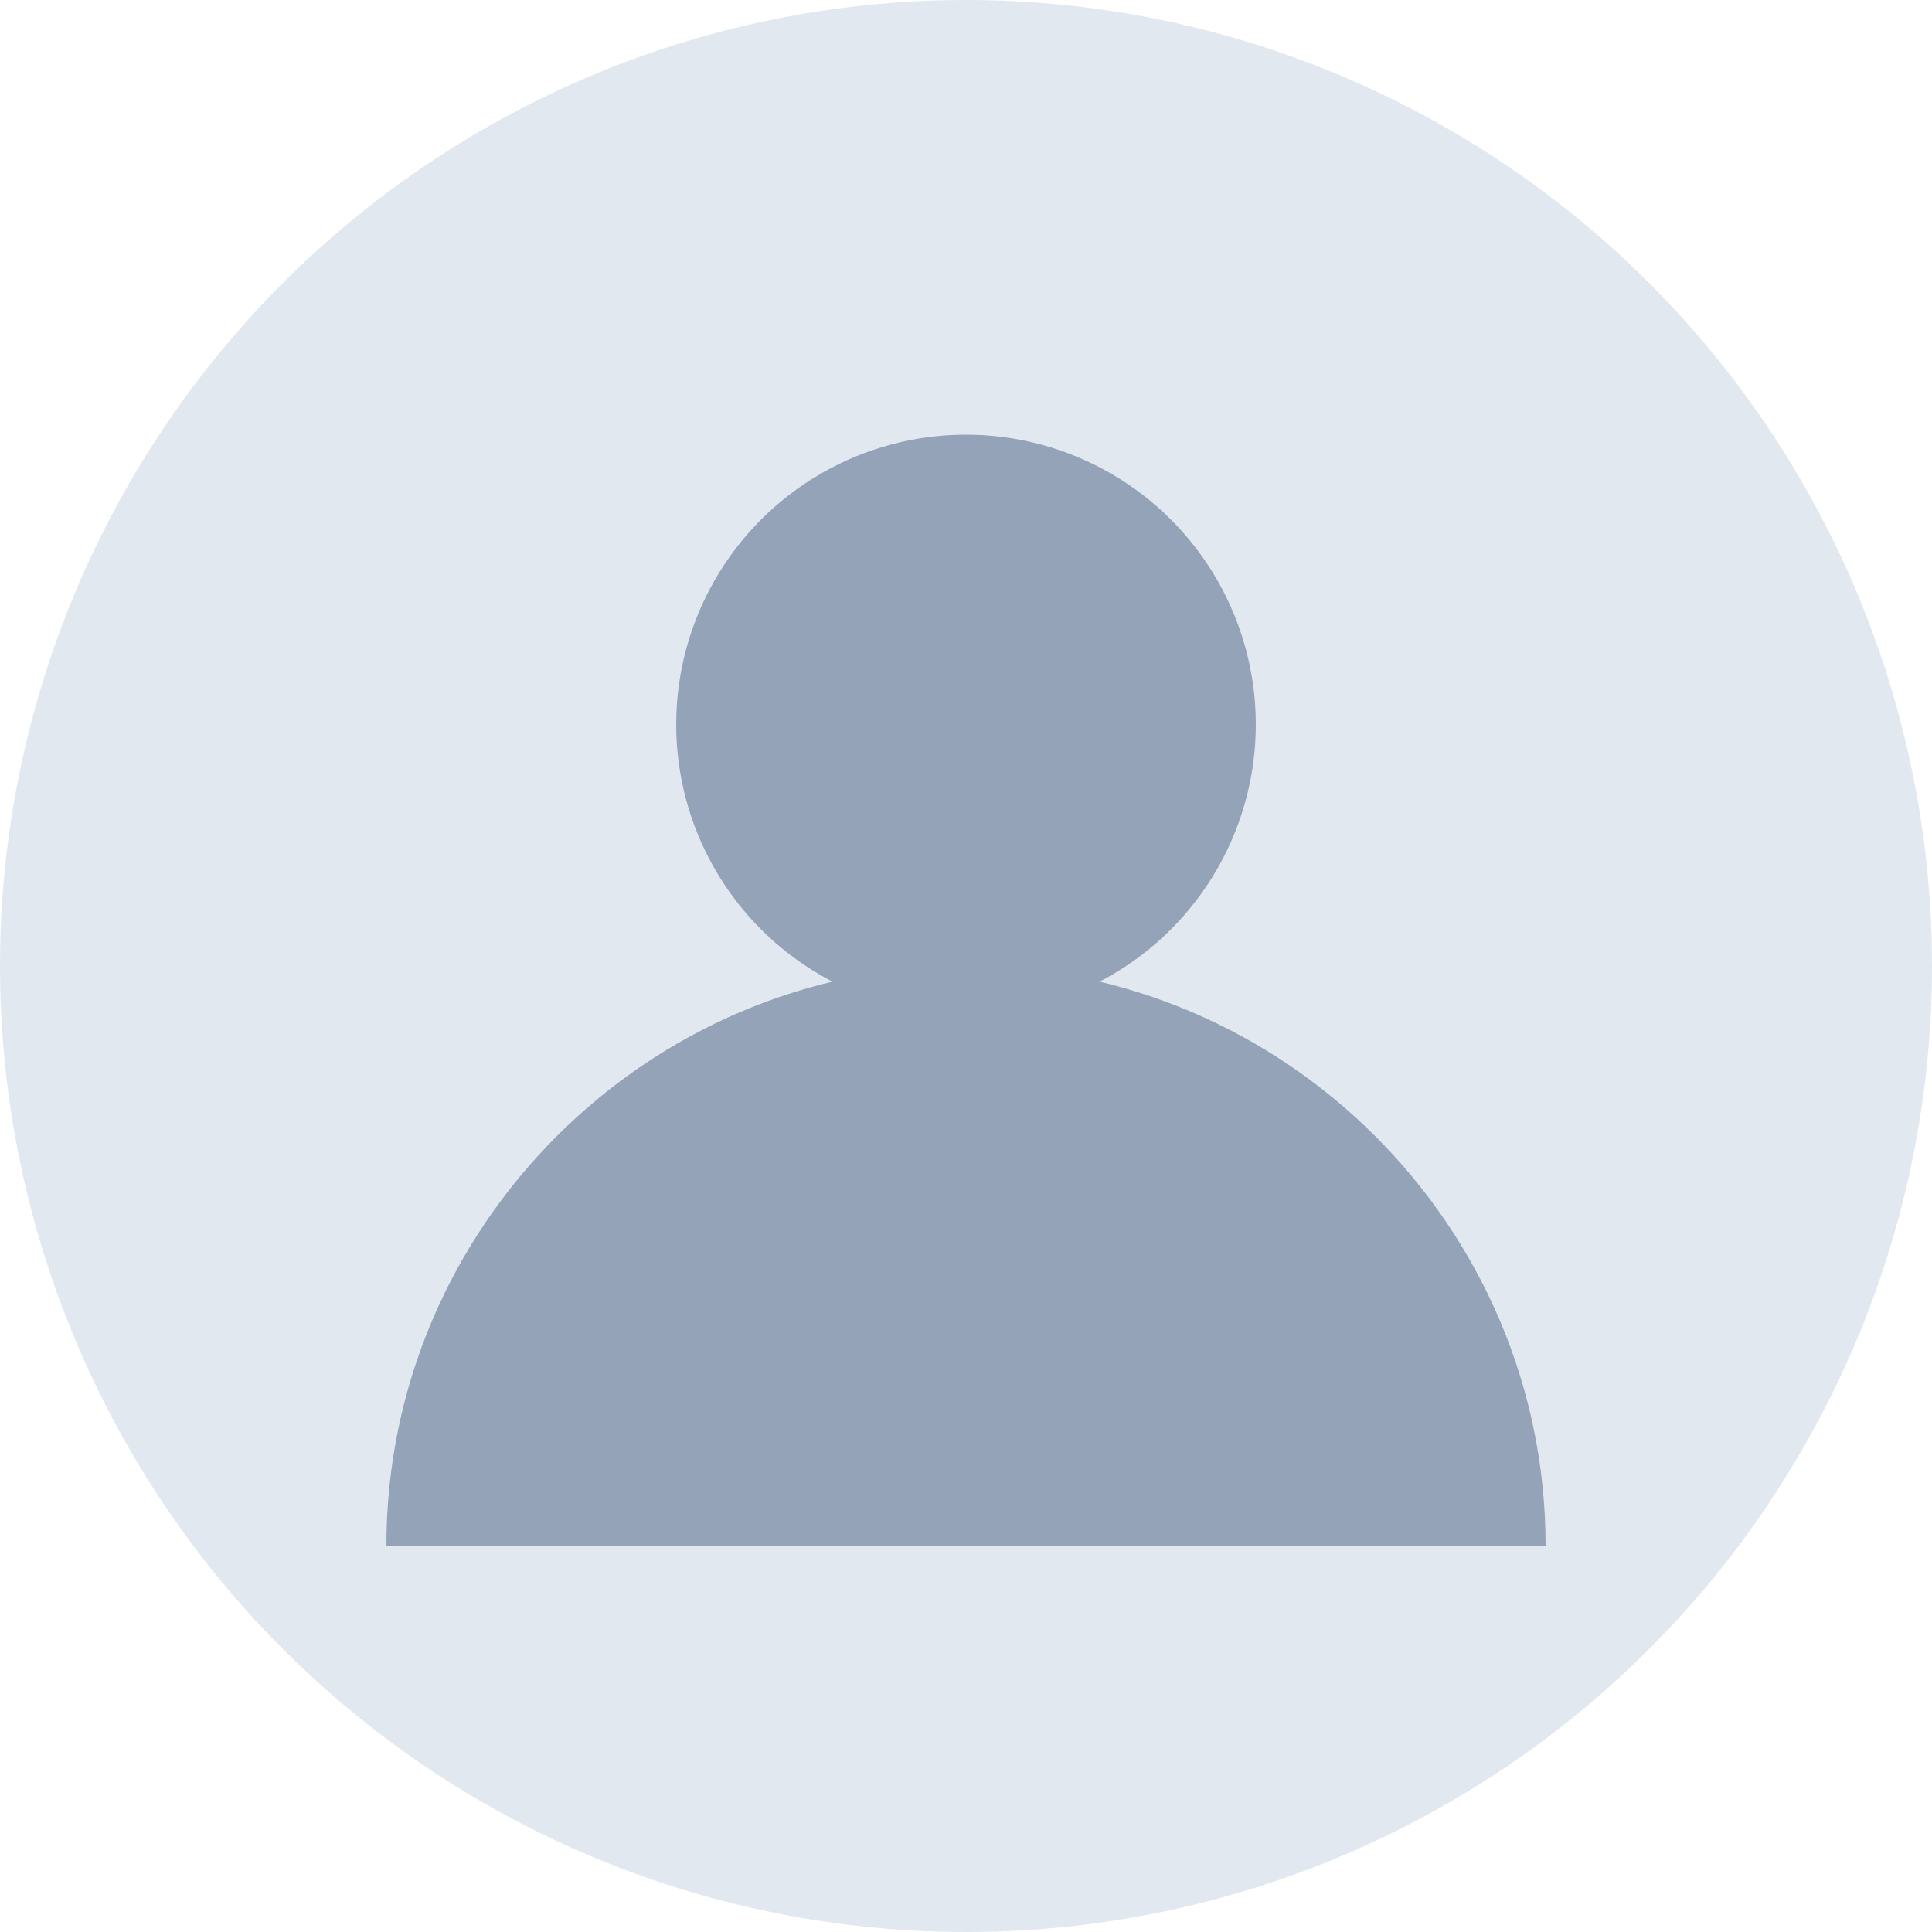 <svg width="40" height="40" viewBox="0 0 40 40" xmlns="http://www.w3.org/2000/svg">
  <circle cx="20" cy="20" r="20" fill="#e2e8f0"/>
  <circle cx="20" cy="15" r="6" fill="#94a3b8"/>
  <path d="M8 32c0-6.6 5.4-12 12-12s12 5.4 12 12" fill="#94a3b8"/>
</svg>